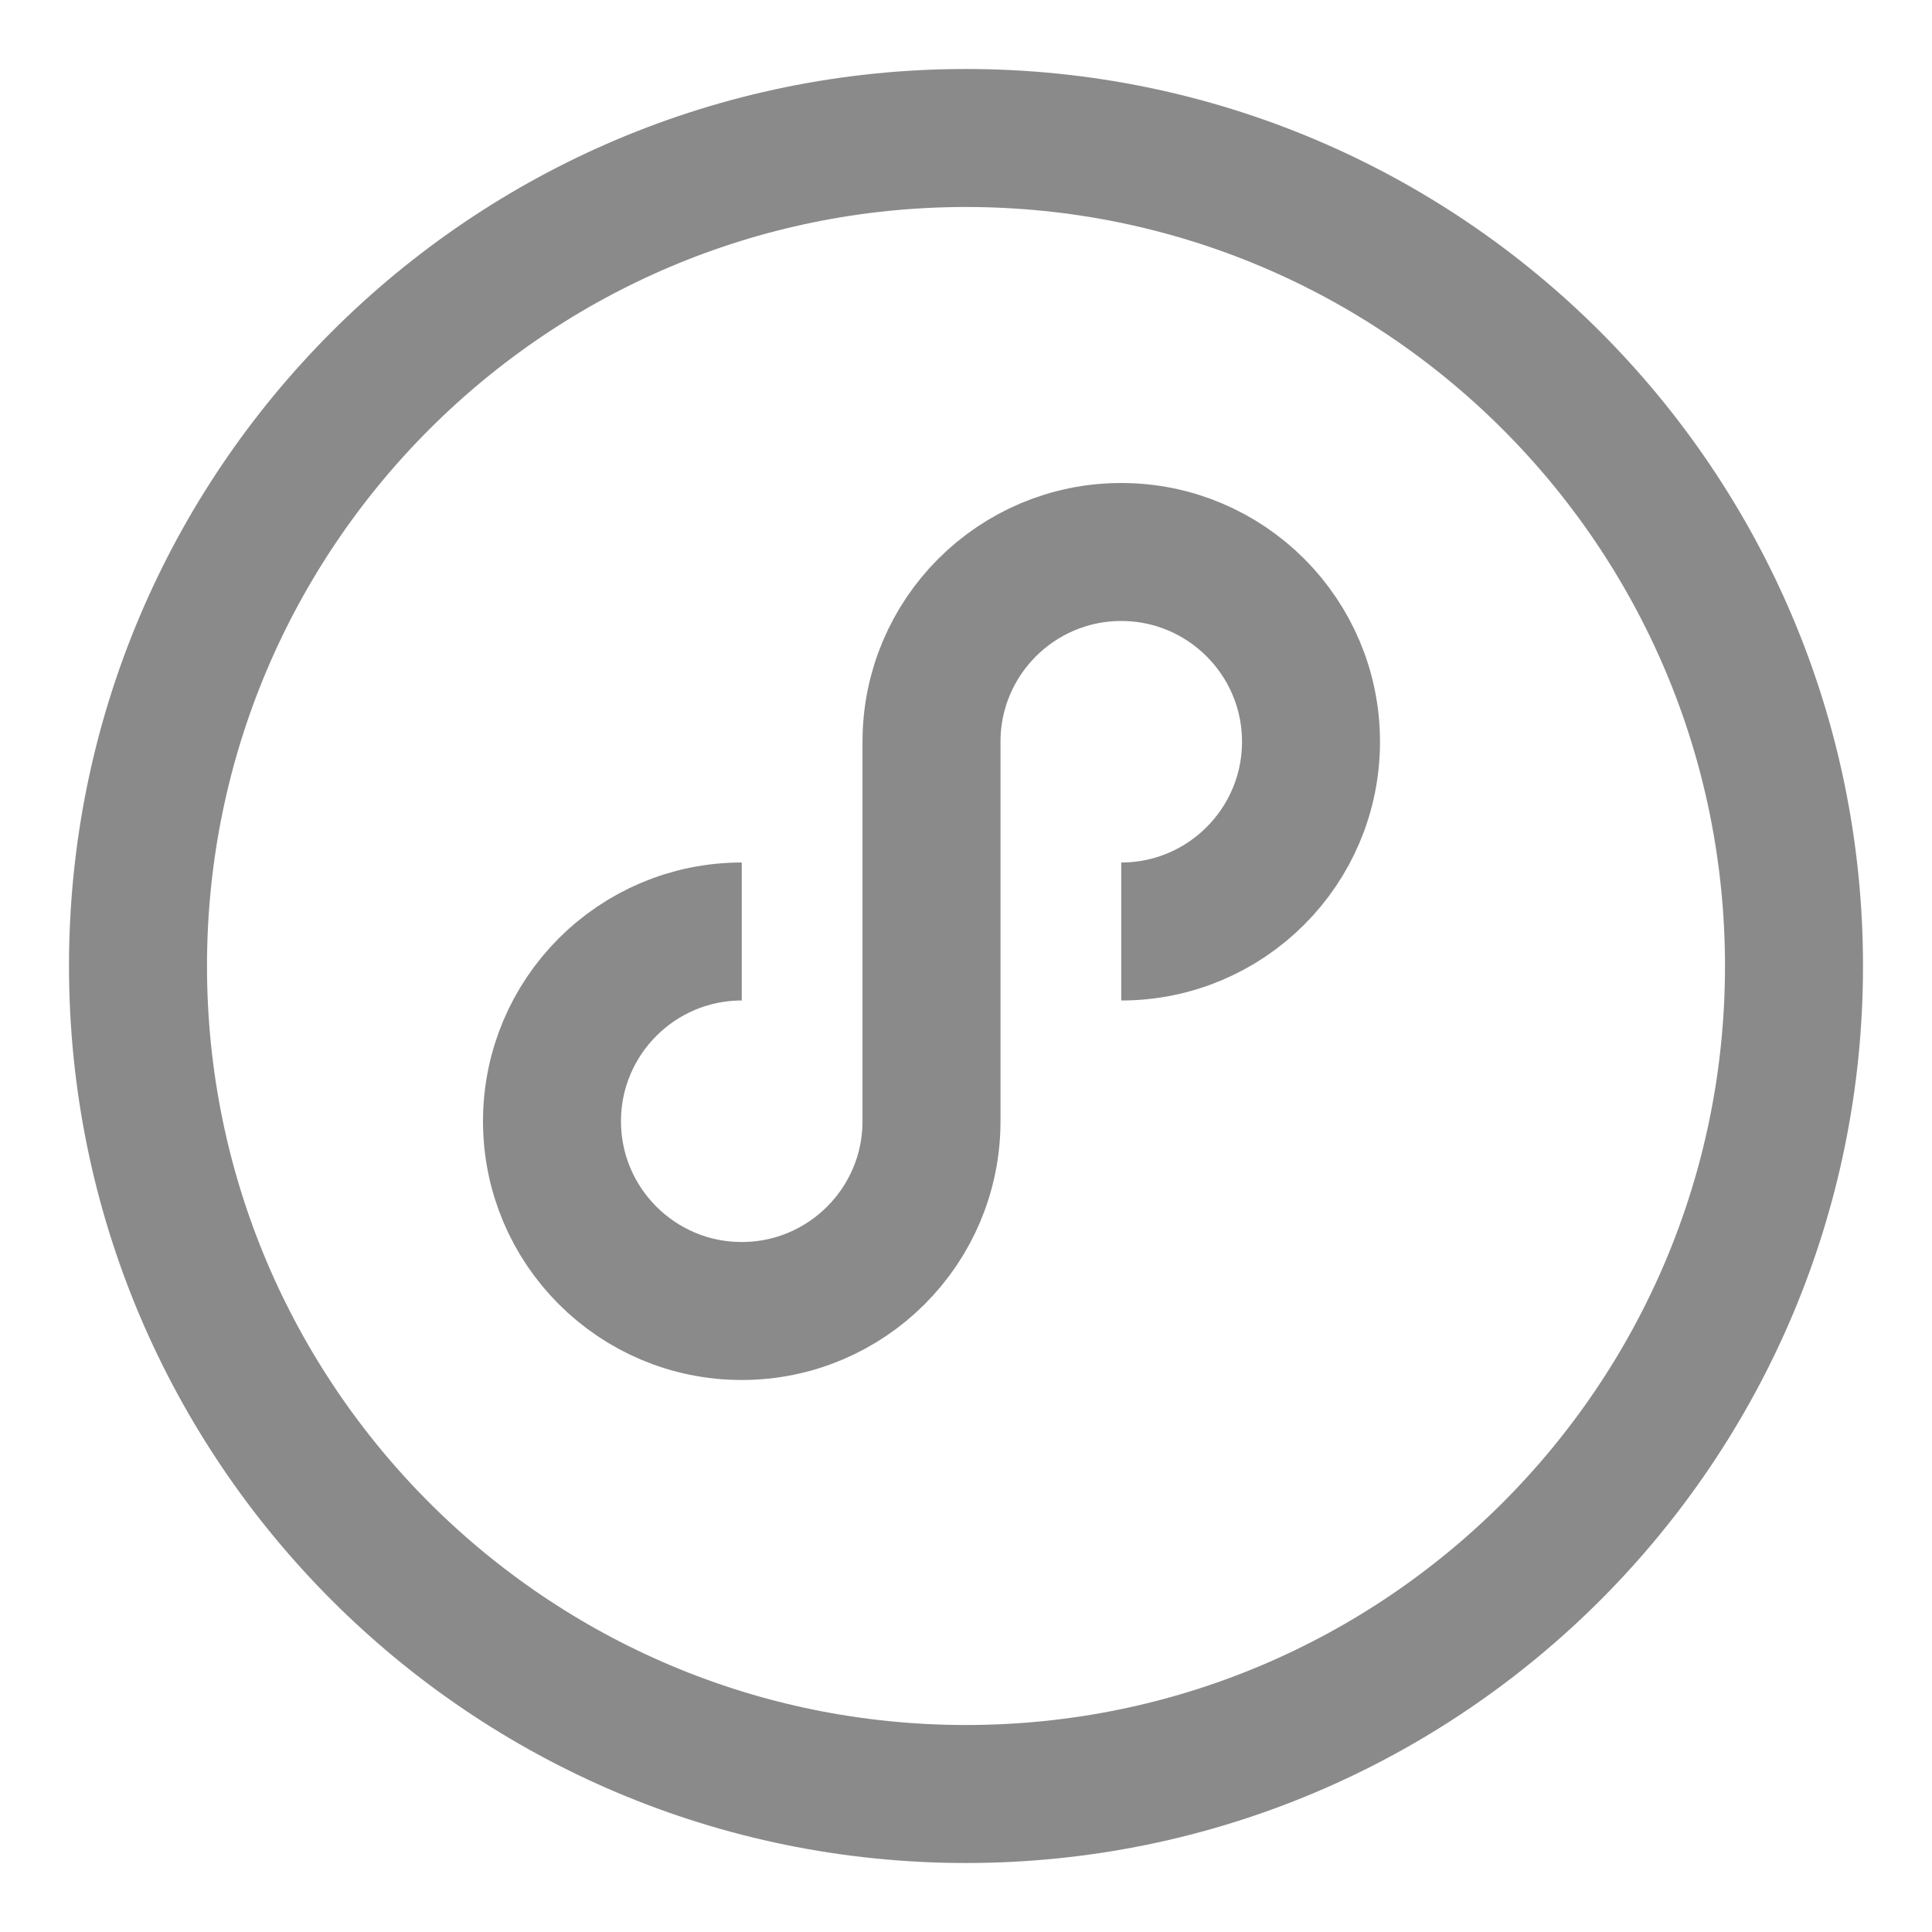 <svg width="28" height="28" viewBox="0 0 28 28" fill="none" xmlns="http://www.w3.org/2000/svg">
<path d="M14 26C20.627 26 26 20.627 26 14C26 7.373 20.627 2 14 2C7.373 2 2 7.373 2 14C2 20.627 7.373 26 14 26Z" stroke="#8A8A8A" stroke-width="2" stroke-linecap="round"/>
<path d="M16.25 13.5C17.768 13.5 19 12.268 19 10.75C19 9.231 17.768 8 16.25 8C14.732 8 13.5 9.231 13.5 10.75V16.25C13.5 17.768 12.268 19 10.75 19C9.231 19 8 17.768 8 16.25C8 14.732 9.231 13.5 10.75 13.5" stroke="#8A8A8A" stroke-width="2" stroke-miterlimit="10"/>
</svg>
